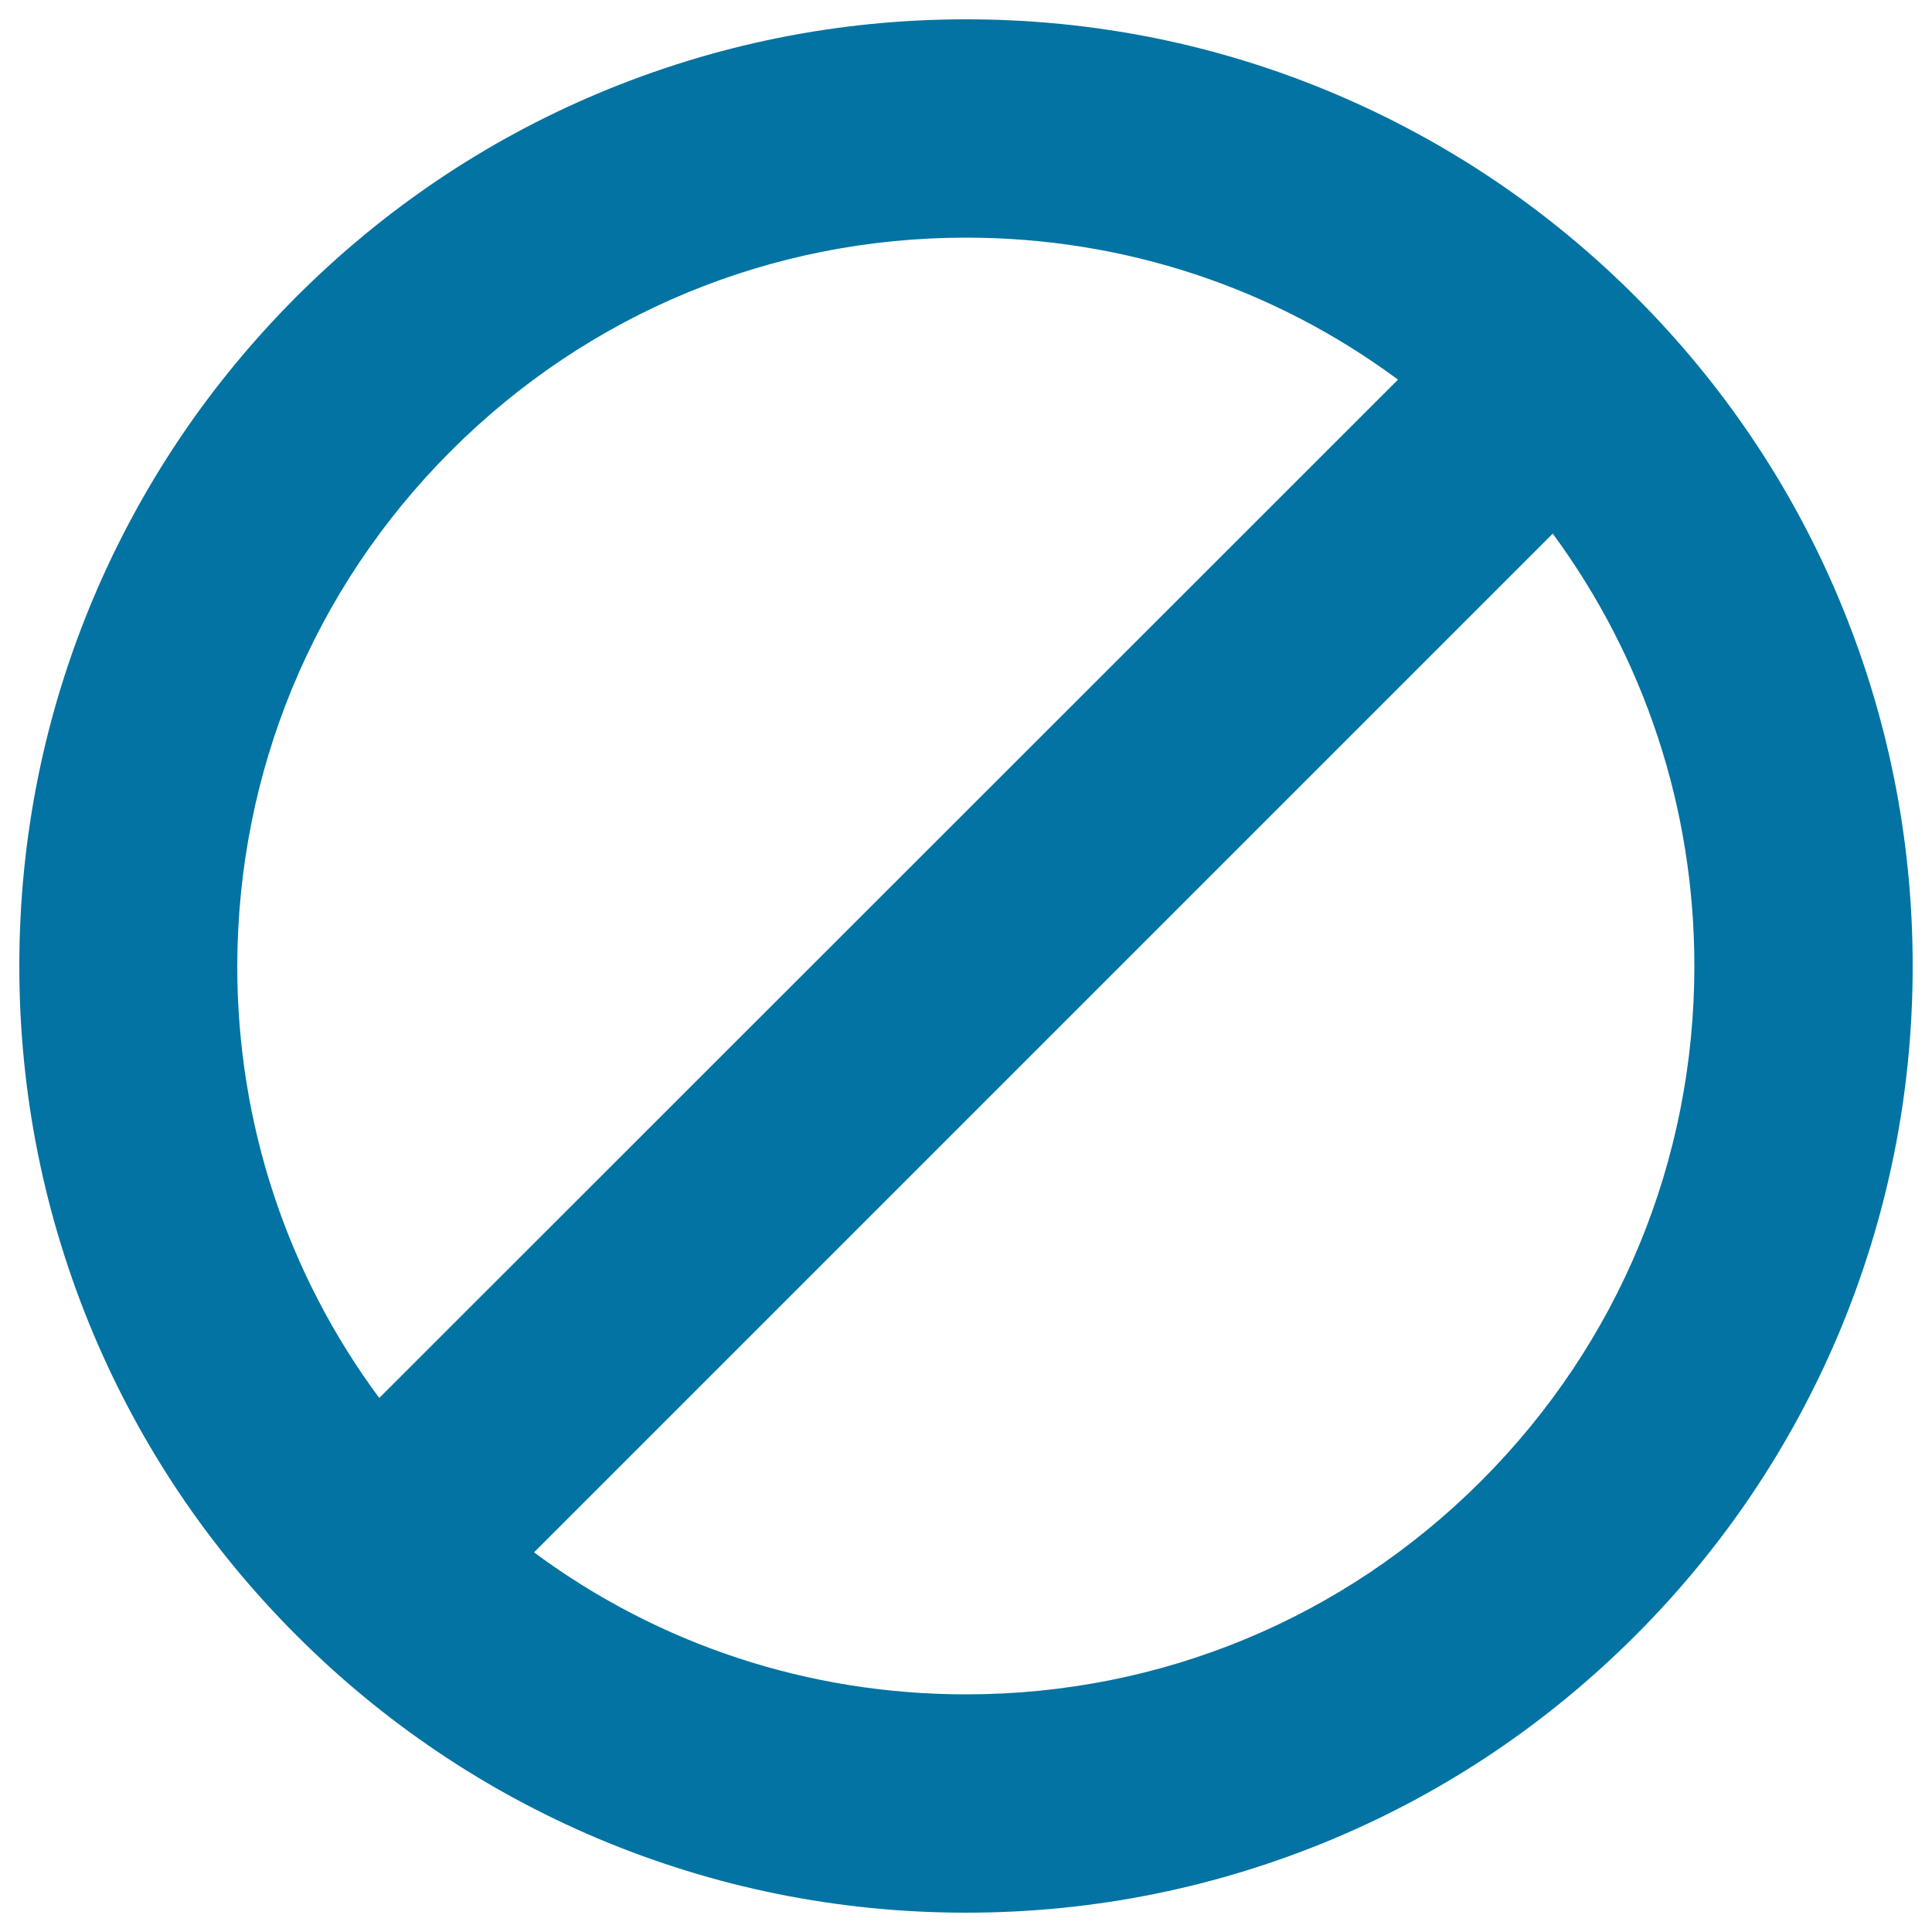 <svg xmlns="http://www.w3.org/2000/svg" viewBox="0 0 1000 1000" style="fill:#0273a2">
<title>Forbidden Sign SVG icon</title>
<g><path d="M153.5,846.5c45,45,97.4,80.3,155.7,105C369.7,977,433.9,990,500,990c66.1,0,130.3-13,190.8-38.5c58.3-24.6,110.7-60,155.7-105s80.3-97.4,105-155.7C977,630.3,990,566.1,990,500s-13-130.3-38.5-190.8c-24.6-58.3-60-110.7-105-155.7c-45-45-97.4-80.3-155.7-105C630.3,22.9,566.1,10,500,10c-66.1,0-130.3,13-190.8,38.5c-58.3,24.6-110.7,60-155.7,105c-45,45-80.3,97.4-105,155.7C22.9,369.7,10,433.9,10,500c0,66.1,13,130.3,38.5,190.8C73.2,749.2,108.5,801.5,153.5,846.5z M877,500c0,100.7-39.2,195.4-110.4,266.6C695.4,837.8,600.7,877,500,877c-81.6,0-159.2-25.8-223.6-73.5l527.3-527.3C851.2,340.8,877,418.4,877,500z M233.4,233.4C304.6,162.2,399.3,123,500,123c81.6,0,159.2,25.8,223.6,73.5L196.3,723.6c-47.7-64.4-73.5-142-73.5-223.6C123,399.3,162.2,304.6,233.4,233.4z"/></g>
</svg>